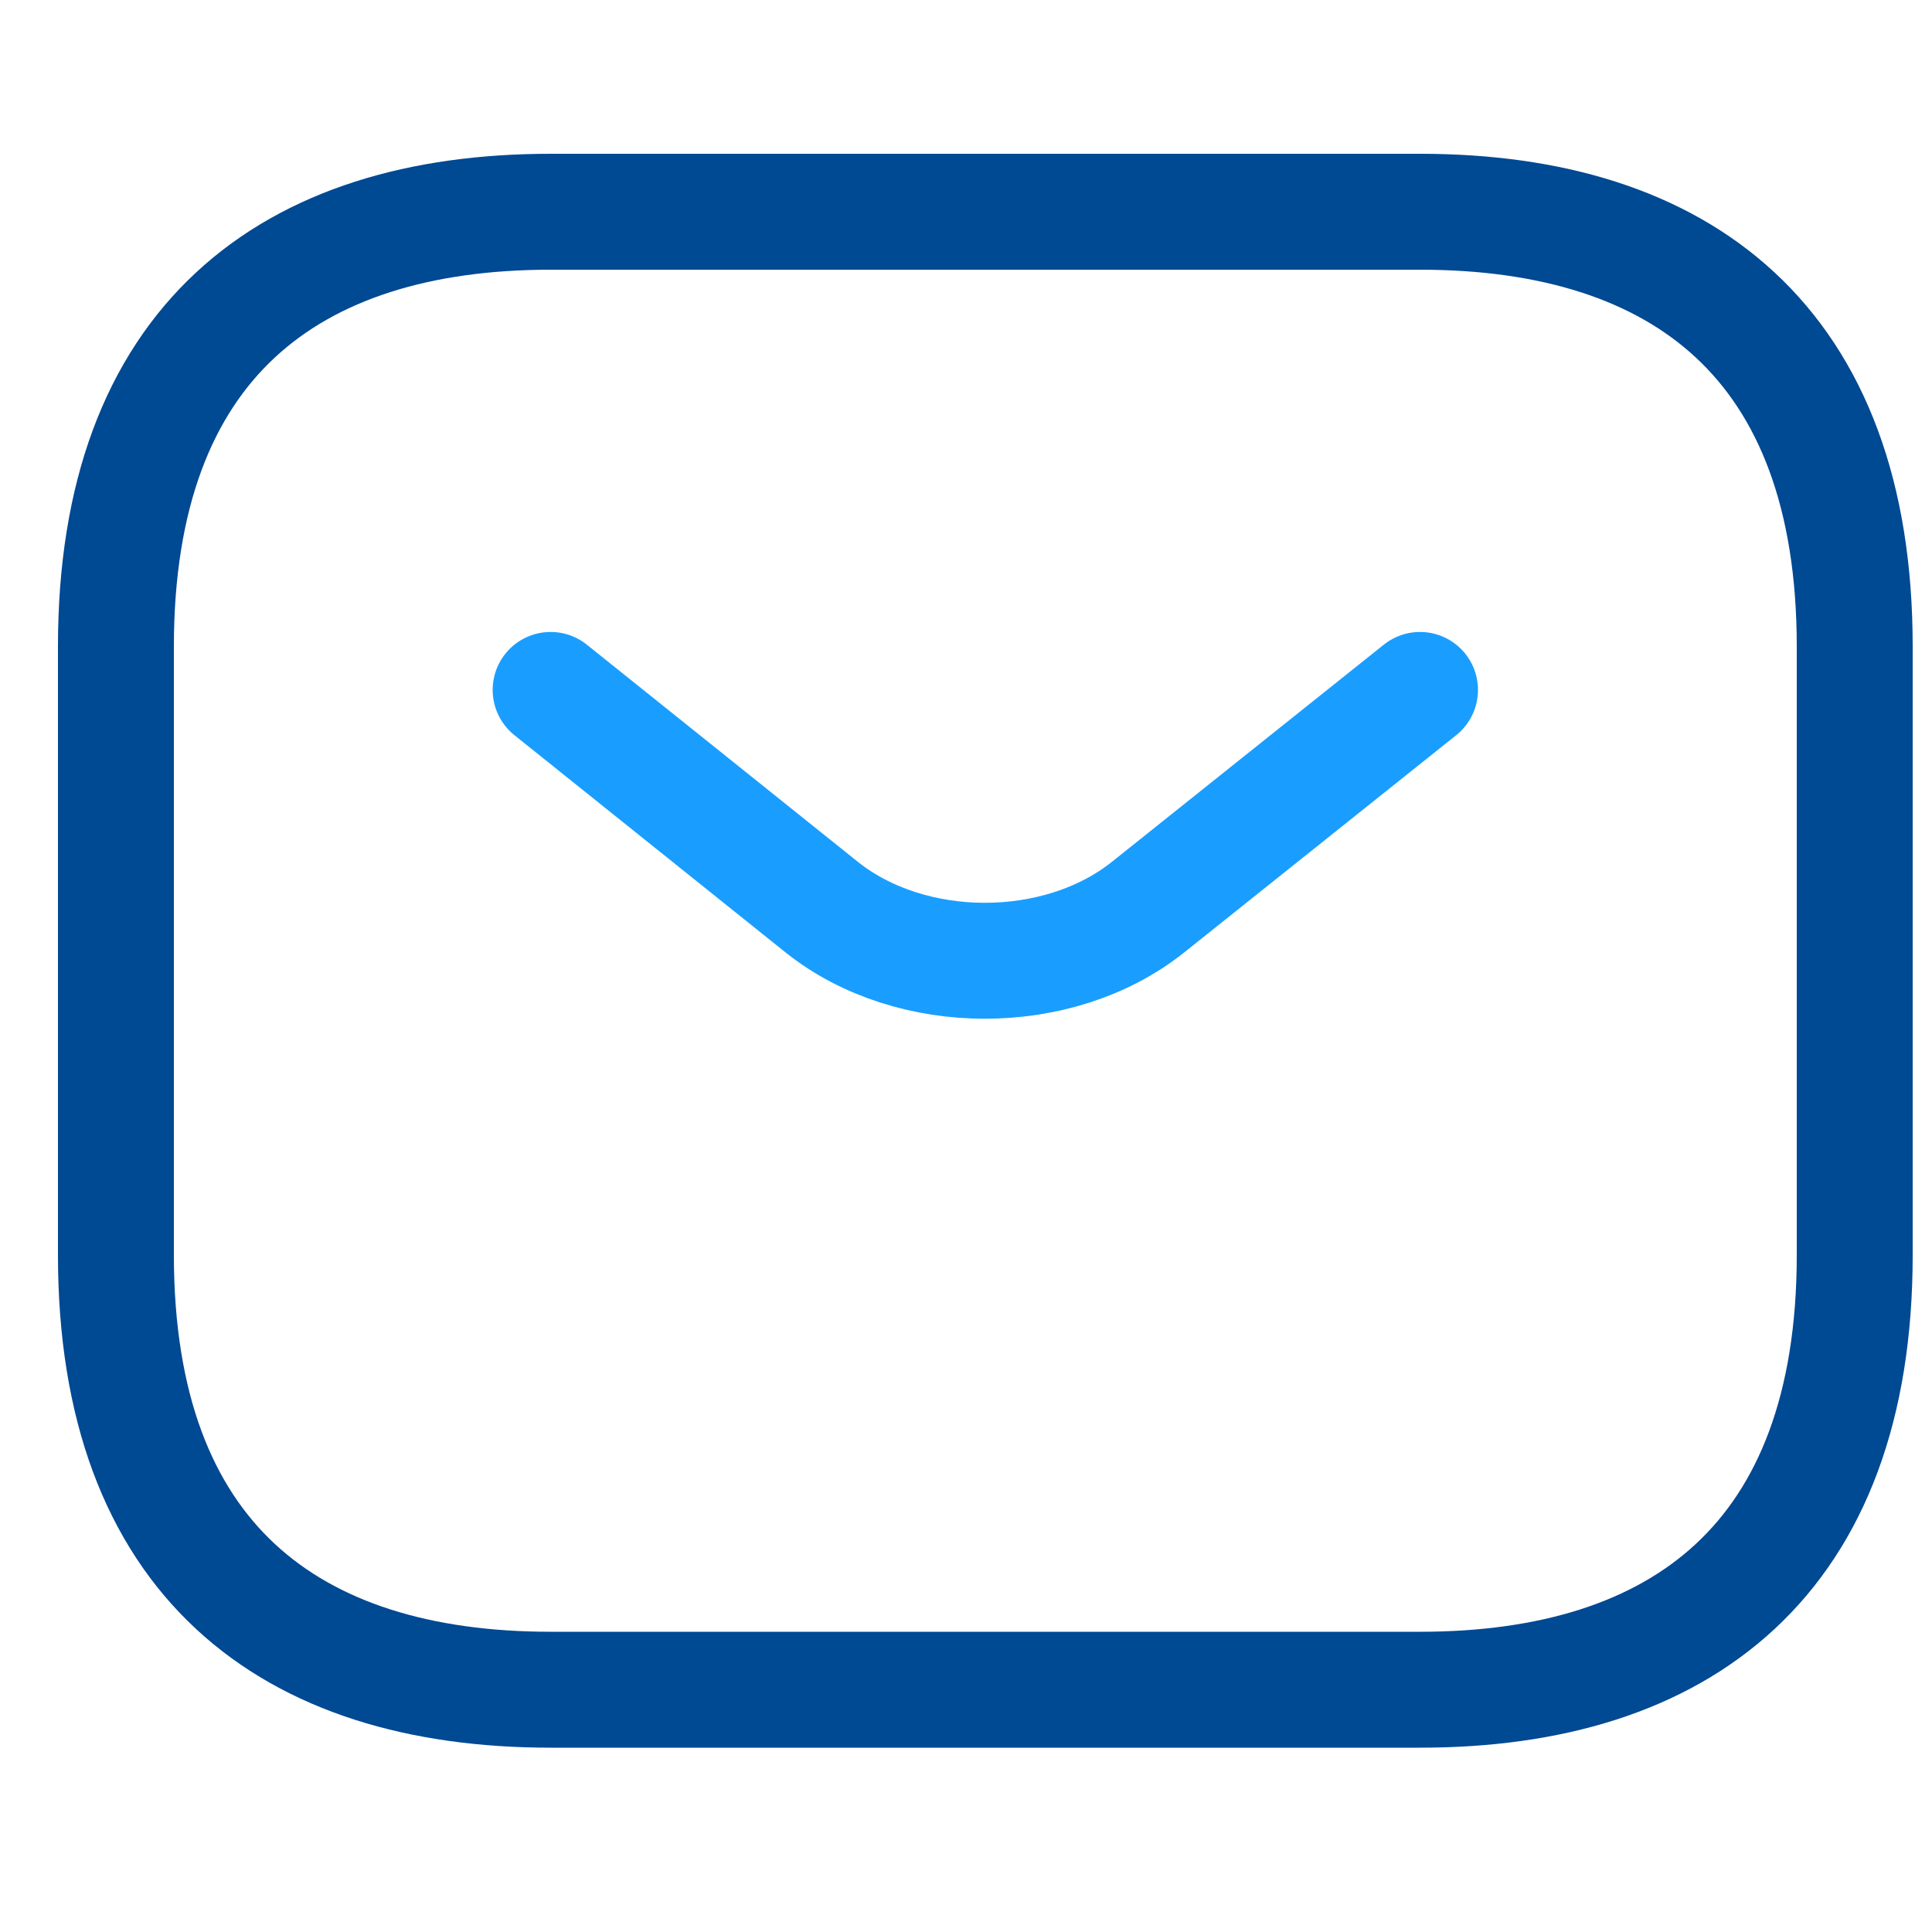 <svg width="50" height="50" viewBox="0 0 50 50" fill="none" xmlns="http://www.w3.org/2000/svg">
<path d="M36.75 43.73H14.25C7.5 43.73 3 40.355 3 32.48V16.73C3 8.855 7.5 5.48 14.25 5.48H36.75C43.5 5.48 48 8.855 48 16.73V32.48C48 40.355 43.5 43.73 36.75 43.73Z" stroke="#004993" stroke-width="3" stroke-miterlimit="10" stroke-linecap="round" stroke-linejoin="round"/>
<path d="M36.75 17.855L29.707 23.48C27.39 25.326 23.587 25.326 21.27 23.48L14.25 17.855" stroke="#199EFF" stroke-width="3" stroke-miterlimit="10" stroke-linecap="round" stroke-linejoin="round"/>
</svg>
